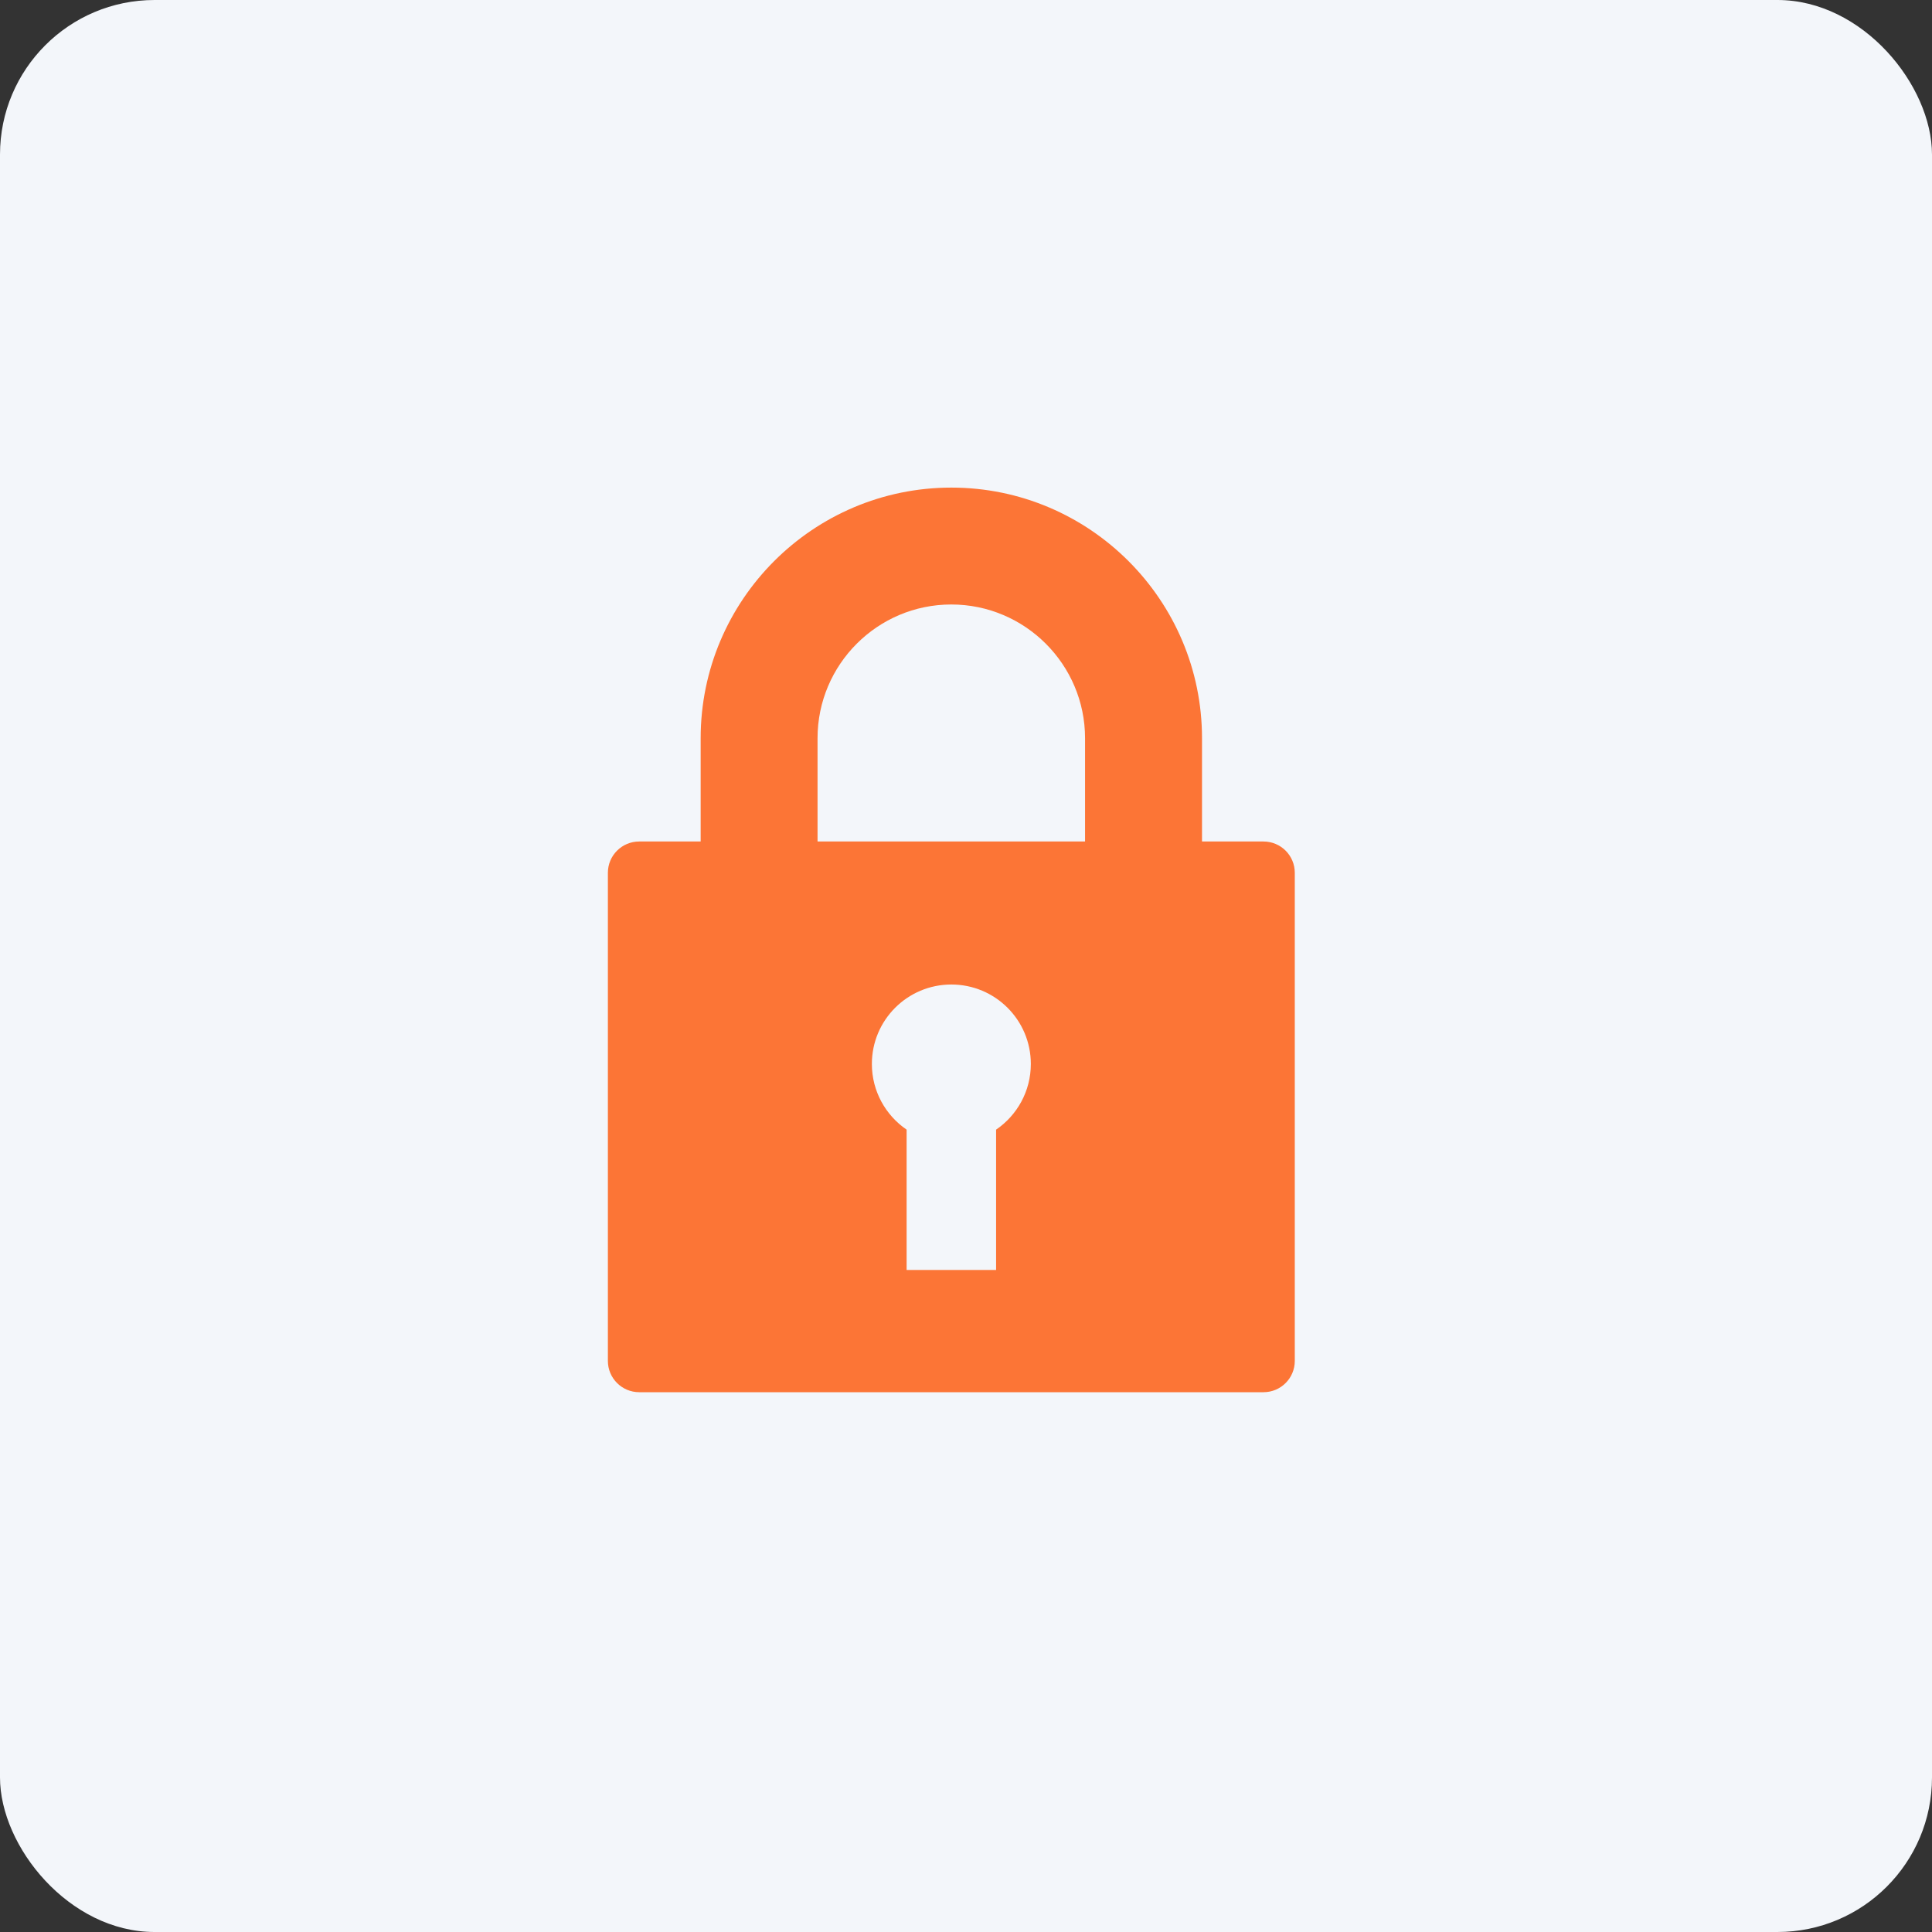 <svg width="50" height="50" viewBox="0 0 50 50" fill="none" xmlns="http://www.w3.org/2000/svg">
<rect x="0" y="0" width="50" height="50" fill="#333333" stroke="none"/>
<rect width="50" height="50" rx="4" fill="#F3F6FA"/>
<path d="M9.387 12.59C9.331 12.283 9.567 12 9.879 12H39.664C39.981 12 40.218 12.292 40.154 12.602L34.726 38.602C34.678 38.834 34.473 39 34.236 39H14.628C14.387 39 14.18 38.827 14.136 38.59L9.387 12.59Z" fill="#FC7536"/>
<path d="M24.619 15.644C22.71 15.644 21.158 17.197 21.158 19.105V21.777H28.081V19.105C28.081 17.198 26.528 15.644 24.619 15.644Z" fill="#F3F6FA"/>
<path d="M24.621 25.479C23.485 25.479 22.564 26.399 22.564 27.535C22.564 28.242 22.921 28.864 23.463 29.235V32.867H25.779V29.235C26.321 28.865 26.678 28.242 26.678 27.535C26.678 26.399 25.757 25.479 24.621 25.479Z" fill="#F3F6FA"/>
<path d="M41.516 11.134L24.621 6L7.726 11.134C7.726 11.134 1.657 39.979 24.621 46.047C47.584 39.979 41.516 11.134 41.516 11.134ZM33.509 35.221C33.509 35.667 33.147 36.03 32.7 36.03H16.542C16.095 36.03 15.732 35.667 15.732 35.221V22.587C15.732 22.14 16.095 21.778 16.542 21.778H18.133V19.106C18.133 15.529 21.043 12.619 24.621 12.619C28.198 12.619 31.108 15.529 31.108 19.106V21.778H32.699C33.147 21.778 33.509 22.14 33.509 22.587L33.509 35.221Z" fill="#F3F6FA"/>
</svg>
